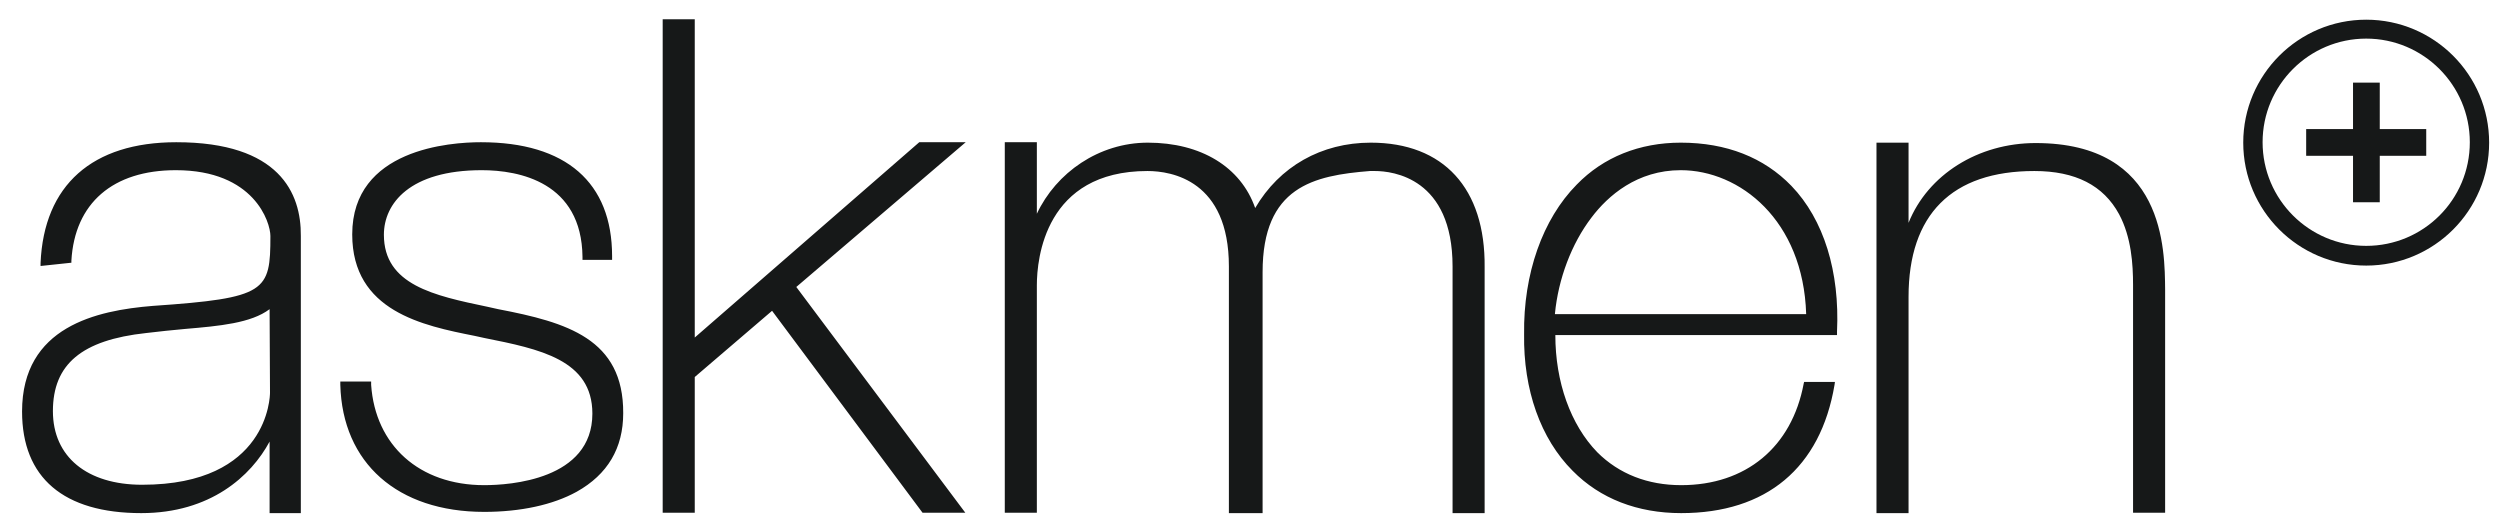 <svg xmlns="http://www.w3.org/2000/svg" fill="none" viewBox="0 0 81 17" height="17" width="81">
<path fill="#161818" d="M5.711 4.608C2.993 4.608 1.421 5.994 1.314 8.525V8.618L2.313 8.512V8.445C2.42 6.58 3.659 5.514 5.697 5.514C8.242 5.514 8.761 7.206 8.761 7.646C8.761 9.444 8.641 9.657 4.951 9.911C3.139 10.057 0.715 10.577 0.715 13.334C0.715 15.479 2.06 16.625 4.578 16.625C6.816 16.625 8.135 15.426 8.735 14.307V16.625H9.747V7.646C9.761 6.26 9.054 4.608 5.711 4.608ZM8.748 12.722C8.748 12.841 8.695 15.706 4.605 15.706C2.82 15.706 1.714 14.8 1.714 13.321C1.714 11.802 2.646 11.016 4.738 10.79C5.151 10.737 5.591 10.697 6.004 10.657C7.109 10.563 8.135 10.47 8.735 10.017L8.748 12.722ZM16.142 10.017C16.022 9.991 15.902 9.964 15.782 9.937C14.064 9.578 12.438 9.231 12.438 7.606C12.438 6.593 13.278 5.514 15.609 5.514C16.821 5.514 18.846 5.901 18.873 8.325V8.419H19.832V8.299C19.832 5.914 18.34 4.608 15.582 4.608C14.597 4.608 11.412 4.822 11.412 7.593C11.412 10.084 13.704 10.55 15.383 10.883C15.489 10.91 15.582 10.923 15.689 10.95C17.487 11.309 19.193 11.656 19.193 13.401C19.193 15.546 16.515 15.719 15.689 15.719C13.584 15.719 12.159 14.427 12.025 12.469V12.362H11.026V12.469C11.093 15 12.878 16.585 15.689 16.585C16.861 16.585 17.914 16.359 18.686 15.932C19.686 15.373 20.192 14.52 20.192 13.388C20.205 10.976 18.367 10.444 16.142 10.017ZM25.8 9.298L31.289 4.608H29.784L22.51 10.936V0.625H21.471V16.612H22.51V12.215L25.015 10.07L29.89 16.612H31.276L25.8 9.298ZM44.412 4.622C42.813 4.622 41.454 5.394 40.668 6.74C40.202 5.408 38.91 4.622 37.191 4.622C35.606 4.622 34.22 5.594 33.594 6.926V4.608H32.555V16.612H33.594V9.244C33.594 8.379 33.86 5.541 37.178 5.541C37.964 5.541 39.816 5.847 39.816 8.632V16.625H40.908V8.818C40.908 6.047 42.56 5.687 44.385 5.541C44.438 5.541 44.492 5.541 44.545 5.541C45.131 5.541 47.063 5.767 47.063 8.632V16.625H48.102V8.658C48.129 6.1 46.77 4.622 44.412 4.622ZM54.457 4.622C53.124 4.622 51.952 5.088 51.086 5.981C49.98 7.1 49.354 8.871 49.381 10.83C49.354 12.628 49.914 14.214 50.953 15.253C51.845 16.159 53.058 16.625 54.47 16.625C57.228 16.625 58.986 15.16 59.439 12.469L59.452 12.375H58.453L58.44 12.428C58.054 14.493 56.562 15.719 54.47 15.719C53.391 15.719 52.458 15.359 51.752 14.653C50.886 13.761 50.393 12.375 50.393 10.857H59.519V10.75C59.612 8.805 59.093 7.113 58.04 6.021C57.148 5.101 55.935 4.622 54.457 4.622ZM50.38 10.164C50.487 9.045 50.913 7.899 51.566 7.046C52.099 6.34 53.044 5.514 54.457 5.514C56.362 5.514 58.427 7.126 58.52 10.177H50.38V10.164ZM65.954 4.635C64.089 4.635 62.463 5.661 61.837 7.22V4.622H60.798V16.625H61.837V9.618C61.837 6.953 63.236 5.541 65.914 5.541C67.246 5.541 68.152 6.007 68.658 6.94C69.058 7.686 69.111 8.565 69.111 9.231V16.612H70.15V9.391C70.137 8.085 70.15 4.635 65.954 4.635Z"></path>
<path fill="#161818" d="M77.104 2.677H76.238V4.182H74.72V5.048H76.238V6.553H77.104V5.048H78.61V4.182H77.104V2.677Z"></path>
<path fill="#161818" d="M76.665 0.638C74.467 0.638 72.681 2.424 72.681 4.622C72.681 6.82 74.467 8.605 76.665 8.605C78.863 8.605 80.648 6.82 80.648 4.622C80.648 2.424 78.863 0.638 76.665 0.638ZM76.665 7.966C74.813 7.966 73.308 6.46 73.308 4.608C73.308 2.757 74.813 1.251 76.665 1.251C78.516 1.251 80.022 2.757 80.022 4.608C80.022 6.473 78.516 7.966 76.665 7.966Z"></path>
</svg>
